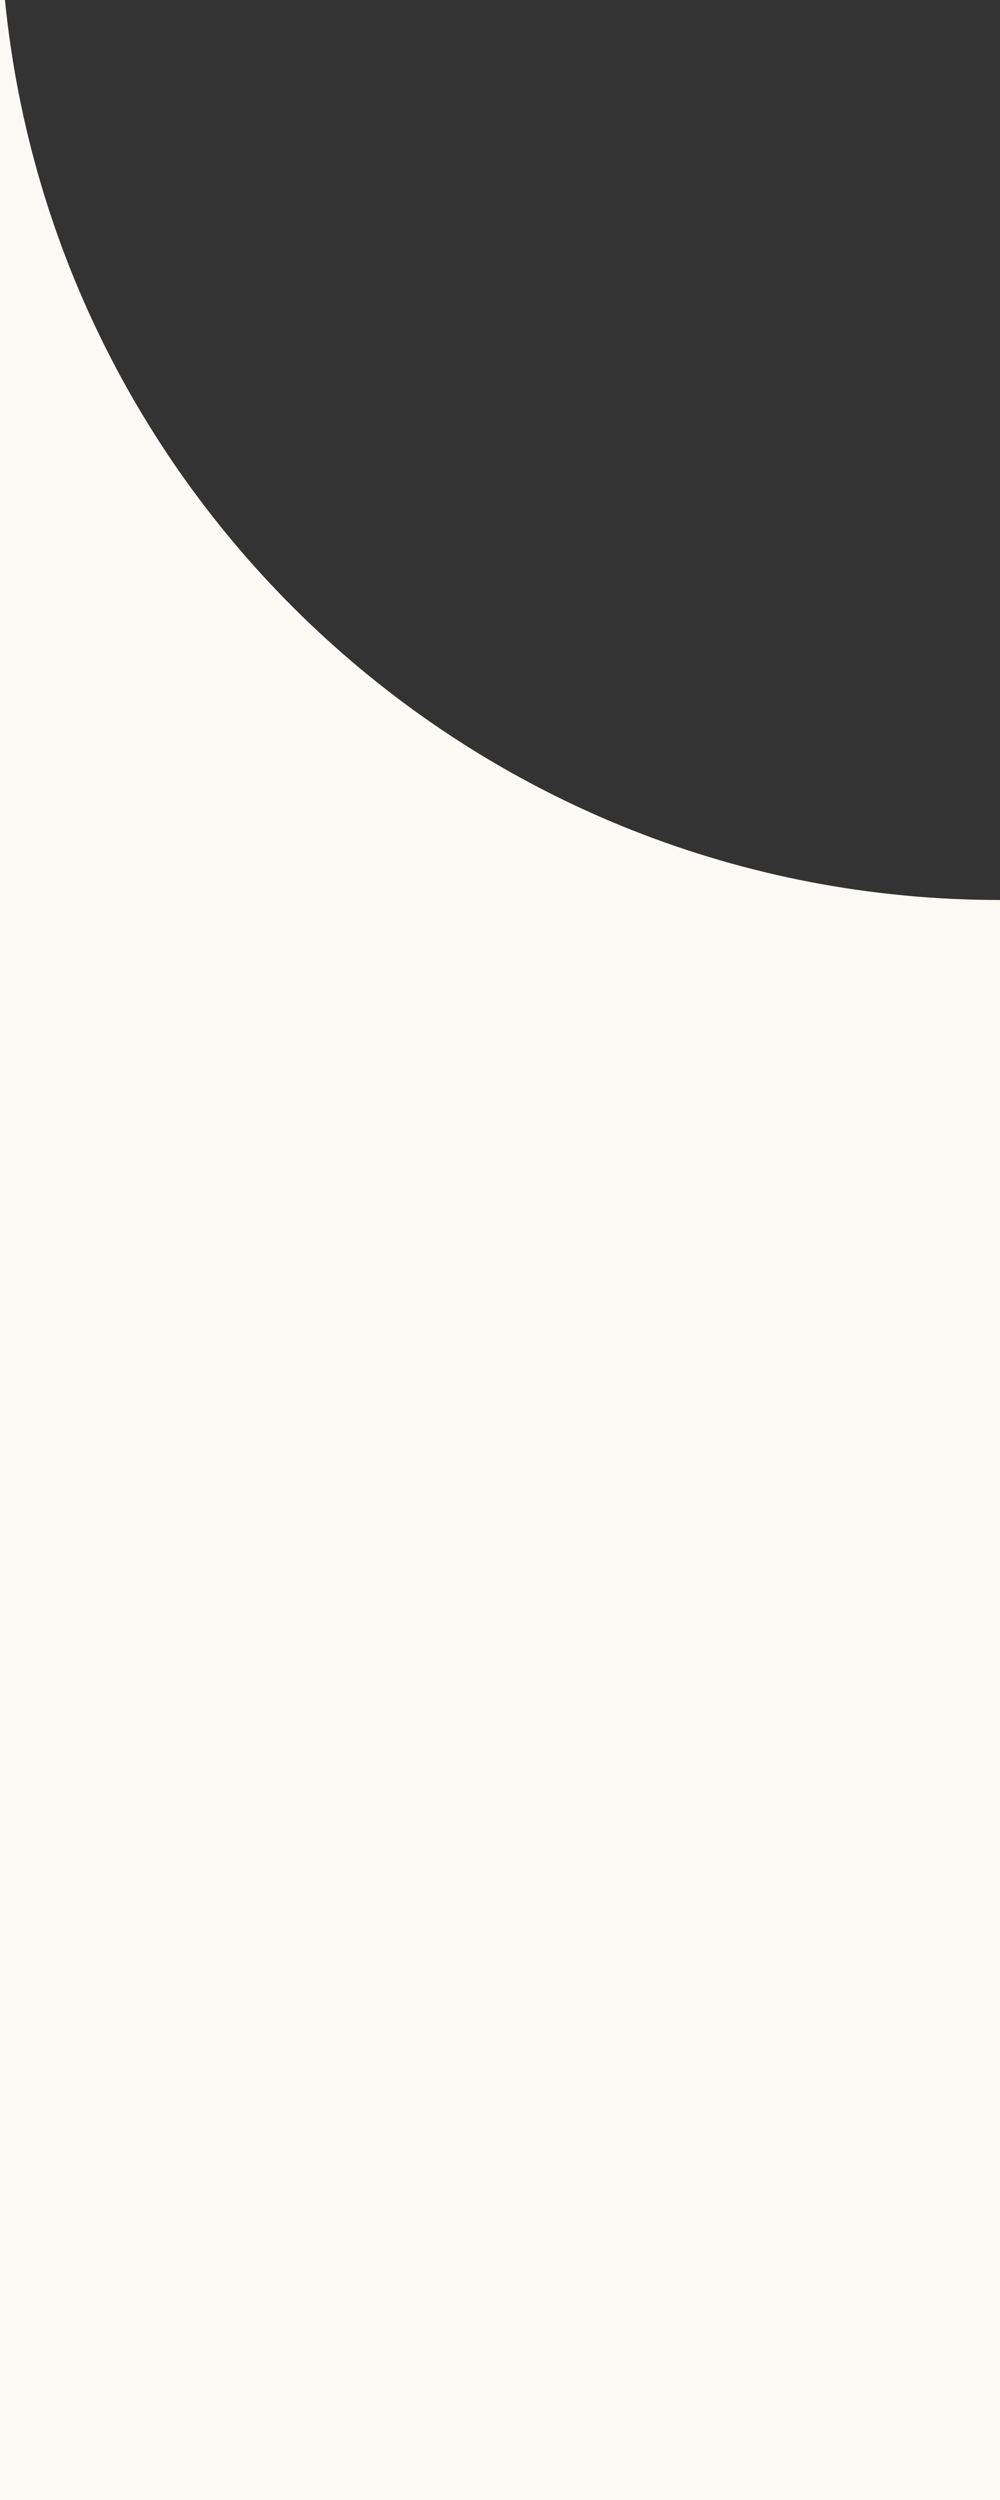 <?xml version="1.0" encoding="UTF-8"?> <svg xmlns="http://www.w3.org/2000/svg" width="20" height="50" viewBox="0 0 20 50" fill="none"><rect x="0" y="0" width="20" height="50" fill="#333333" stroke="none"/><path fill-rule="evenodd" clip-rule="evenodd" d="M0.099 0H0V50H20V18C9.629 18 1.102 10.107 0.099 0Z" fill="#FAF9F4"></path></svg> 